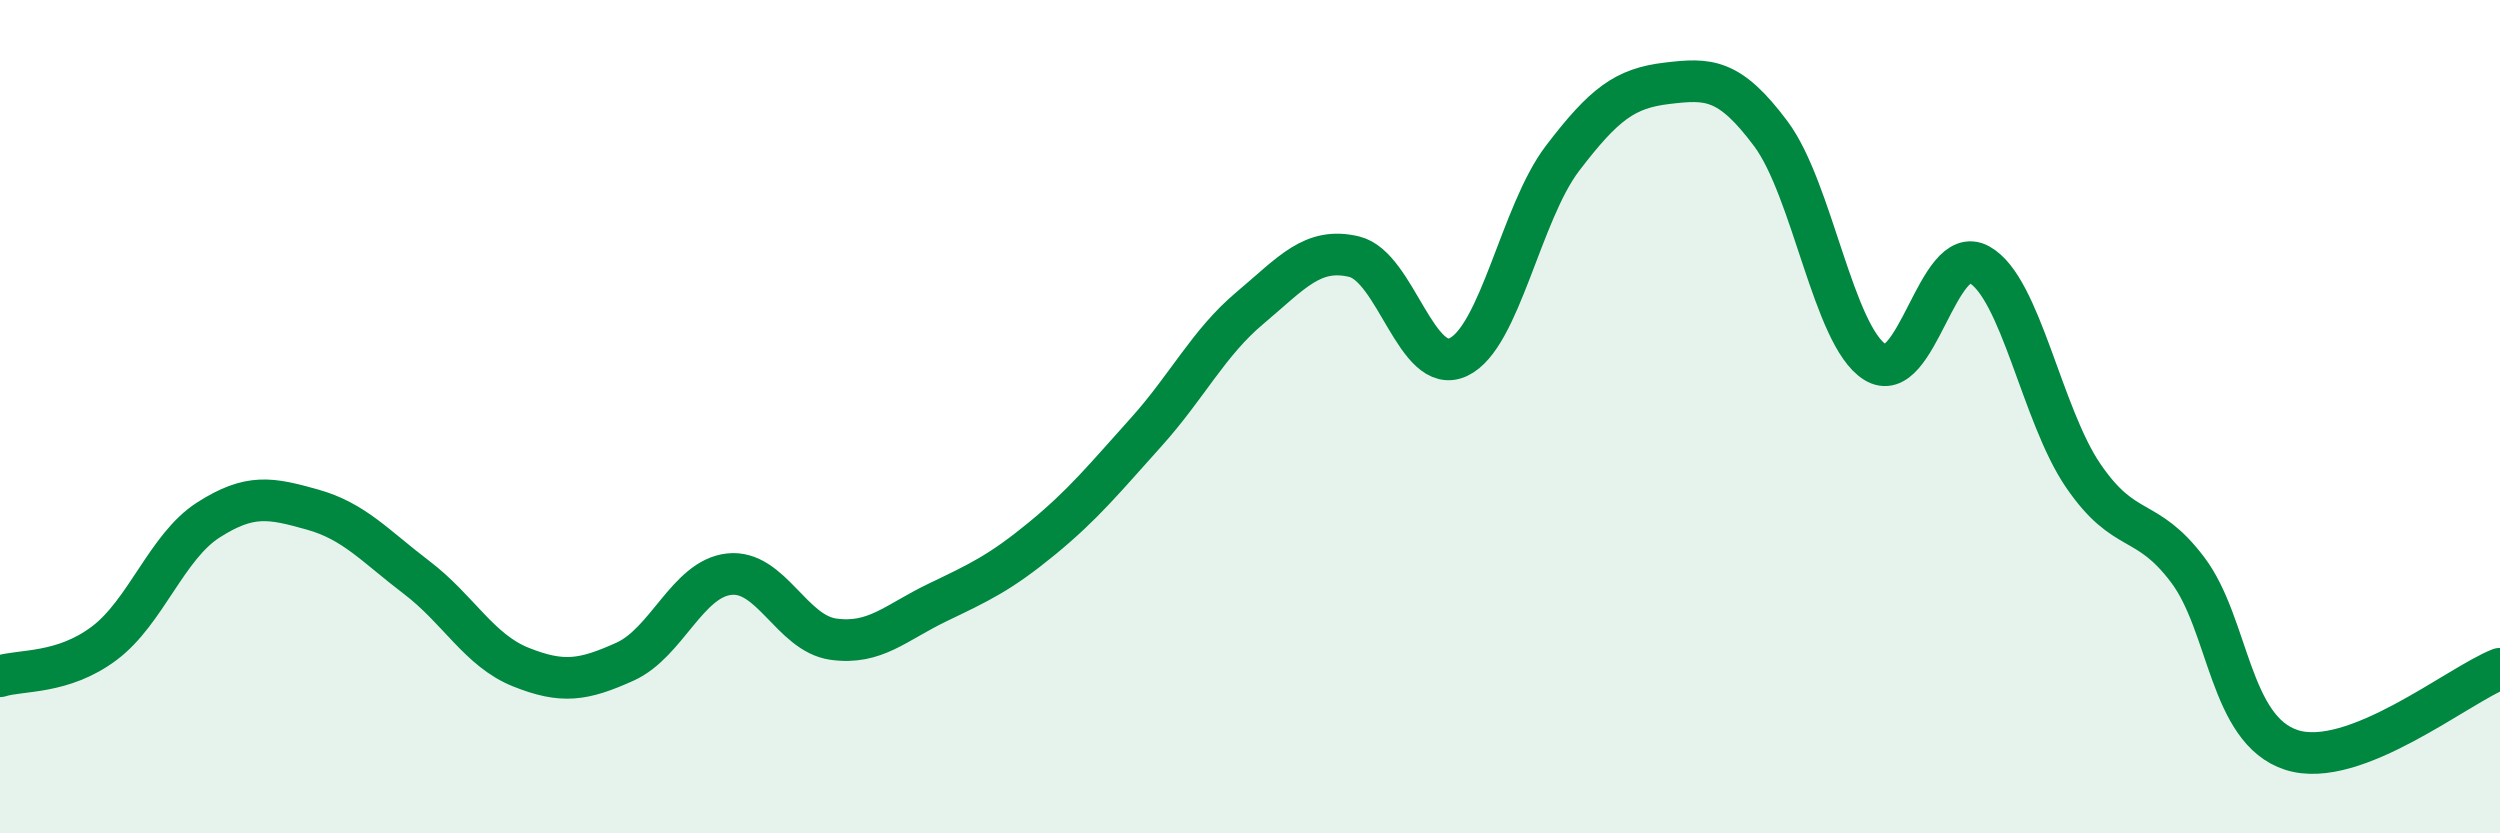 
    <svg width="60" height="20" viewBox="0 0 60 20" xmlns="http://www.w3.org/2000/svg">
      <path
        d="M 0,16.23 C 0.5,16.07 1.5,16.19 2.5,15.44 C 3.5,14.69 4,13.12 5,12.48 C 6,11.84 6.5,11.95 7.5,12.23 C 8.5,12.51 9,13.1 10,13.86 C 11,14.62 11.5,15.61 12.5,16.01 C 13.5,16.41 14,16.33 15,15.88 C 16,15.43 16.5,13.89 17.5,13.78 C 18.5,13.67 19,15.2 20,15.34 C 21,15.48 21.5,14.94 22.5,14.46 C 23.5,13.98 24,13.75 25,12.93 C 26,12.11 26.5,11.49 27.5,10.38 C 28.5,9.27 29,8.23 30,7.39 C 31,6.55 31.5,5.92 32.5,6.16 C 33.5,6.4 34,9.04 35,8.57 C 36,8.1 36.5,5.11 37.5,3.8 C 38.5,2.49 39,2.12 40,2 C 41,1.88 41.5,1.87 42.5,3.21 C 43.5,4.55 44,8.06 45,8.69 C 46,9.32 46.5,5.8 47.5,6.35 C 48.5,6.9 49,9.96 50,11.42 C 51,12.88 51.5,12.35 52.5,13.67 C 53.5,14.99 53.5,17.52 55,18 C 56.5,18.48 59,16.44 60,16.05L60 20L0 20Z"
        fill="#008740"
        opacity="0.1"
        stroke-linecap="round"
        stroke-linejoin="round"
      />
      <path
        d="M 0,16.23 C 0.5,16.07 1.5,16.19 2.5,15.44 C 3.5,14.69 4,13.12 5,12.48 C 6,11.84 6.5,11.95 7.5,12.23 C 8.5,12.51 9,13.1 10,13.86 C 11,14.62 11.5,15.61 12.5,16.01 C 13.5,16.41 14,16.33 15,15.88 C 16,15.43 16.5,13.89 17.5,13.78 C 18.5,13.67 19,15.2 20,15.34 C 21,15.48 21.5,14.94 22.5,14.46 C 23.5,13.98 24,13.75 25,12.93 C 26,12.11 26.5,11.49 27.5,10.38 C 28.5,9.27 29,8.23 30,7.39 C 31,6.55 31.5,5.92 32.5,6.16 C 33.5,6.4 34,9.04 35,8.57 C 36,8.1 36.5,5.11 37.5,3.8 C 38.5,2.49 39,2.12 40,2 C 41,1.88 41.5,1.87 42.5,3.21 C 43.5,4.55 44,8.06 45,8.69 C 46,9.32 46.5,5.8 47.5,6.35 C 48.5,6.9 49,9.96 50,11.42 C 51,12.88 51.5,12.35 52.5,13.67 C 53.5,14.99 53.5,17.52 55,18 C 56.5,18.48 59,16.44 60,16.05"
        stroke="#008740"
        stroke-width="1"
        fill="none"
        stroke-linecap="round"
        stroke-linejoin="round"
      />
    </svg>
  